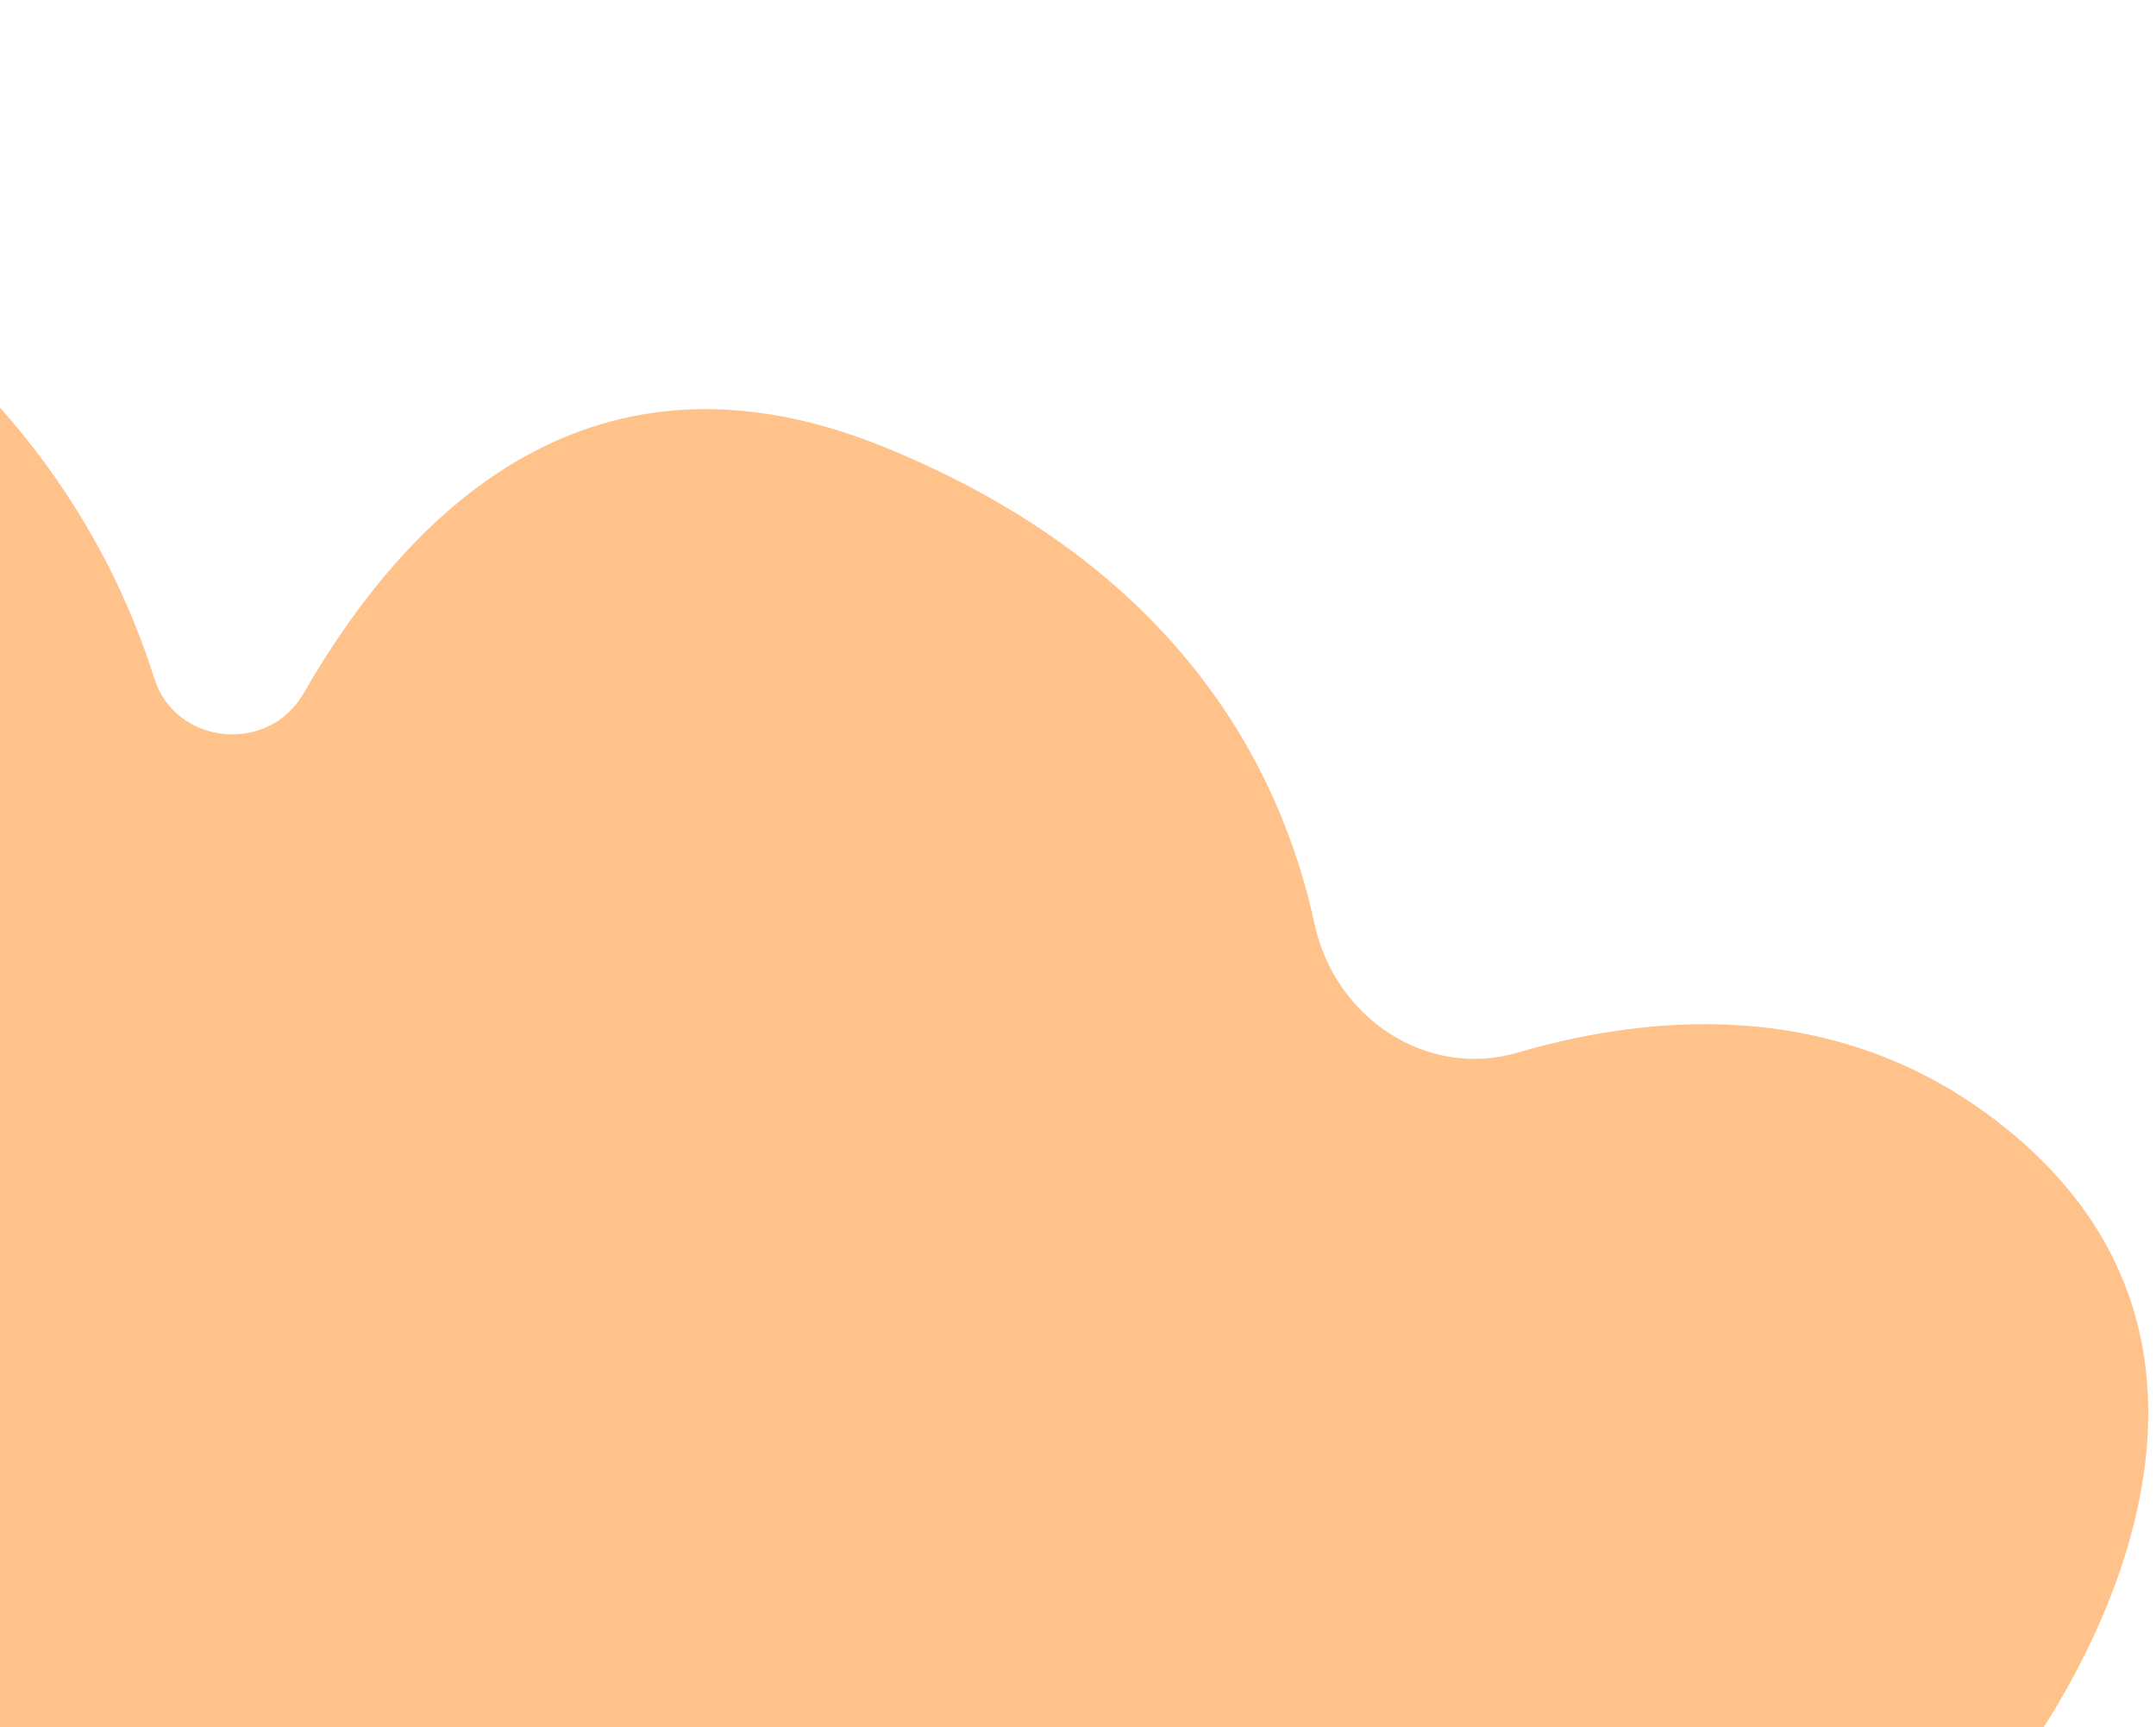 <svg width="442" height="354" viewBox="0 0 442 354" fill="none" xmlns="http://www.w3.org/2000/svg">
<g clip-path="url(#clip0)">
<path d="M-710.267 362.116H413.329C413.329 362.116 474.267 284.935 413.329 232.996C379.708 204.327 339.997 207.308 311.152 215.729C292.36 221.227 273.626 208.527 269.489 189.363C262.664 157.635 241.61 116.111 181.116 91.565C121.608 67.425 83.966 104.283 62.197 142.167C55.024 154.634 35.961 152.756 31.631 139.051C12.781 79.253 -52.953 0 -268.925 0C-543.633 0 -513.105 146.213 -488.552 206.998C-484.279 217.548 -493.308 228.486 -504.425 226.105C-546.803 217.026 -625.451 205.275 -660.715 232.996C-710.267 271.945 -710.267 362.116 -710.267 362.116Z" fill="#FFC28A"/>
</g>
<defs>
<clipPath id="clip0">
<rect width="493" height="362" fill="white" transform="translate(-51)"/>
</clipPath>
</defs>
</svg>
